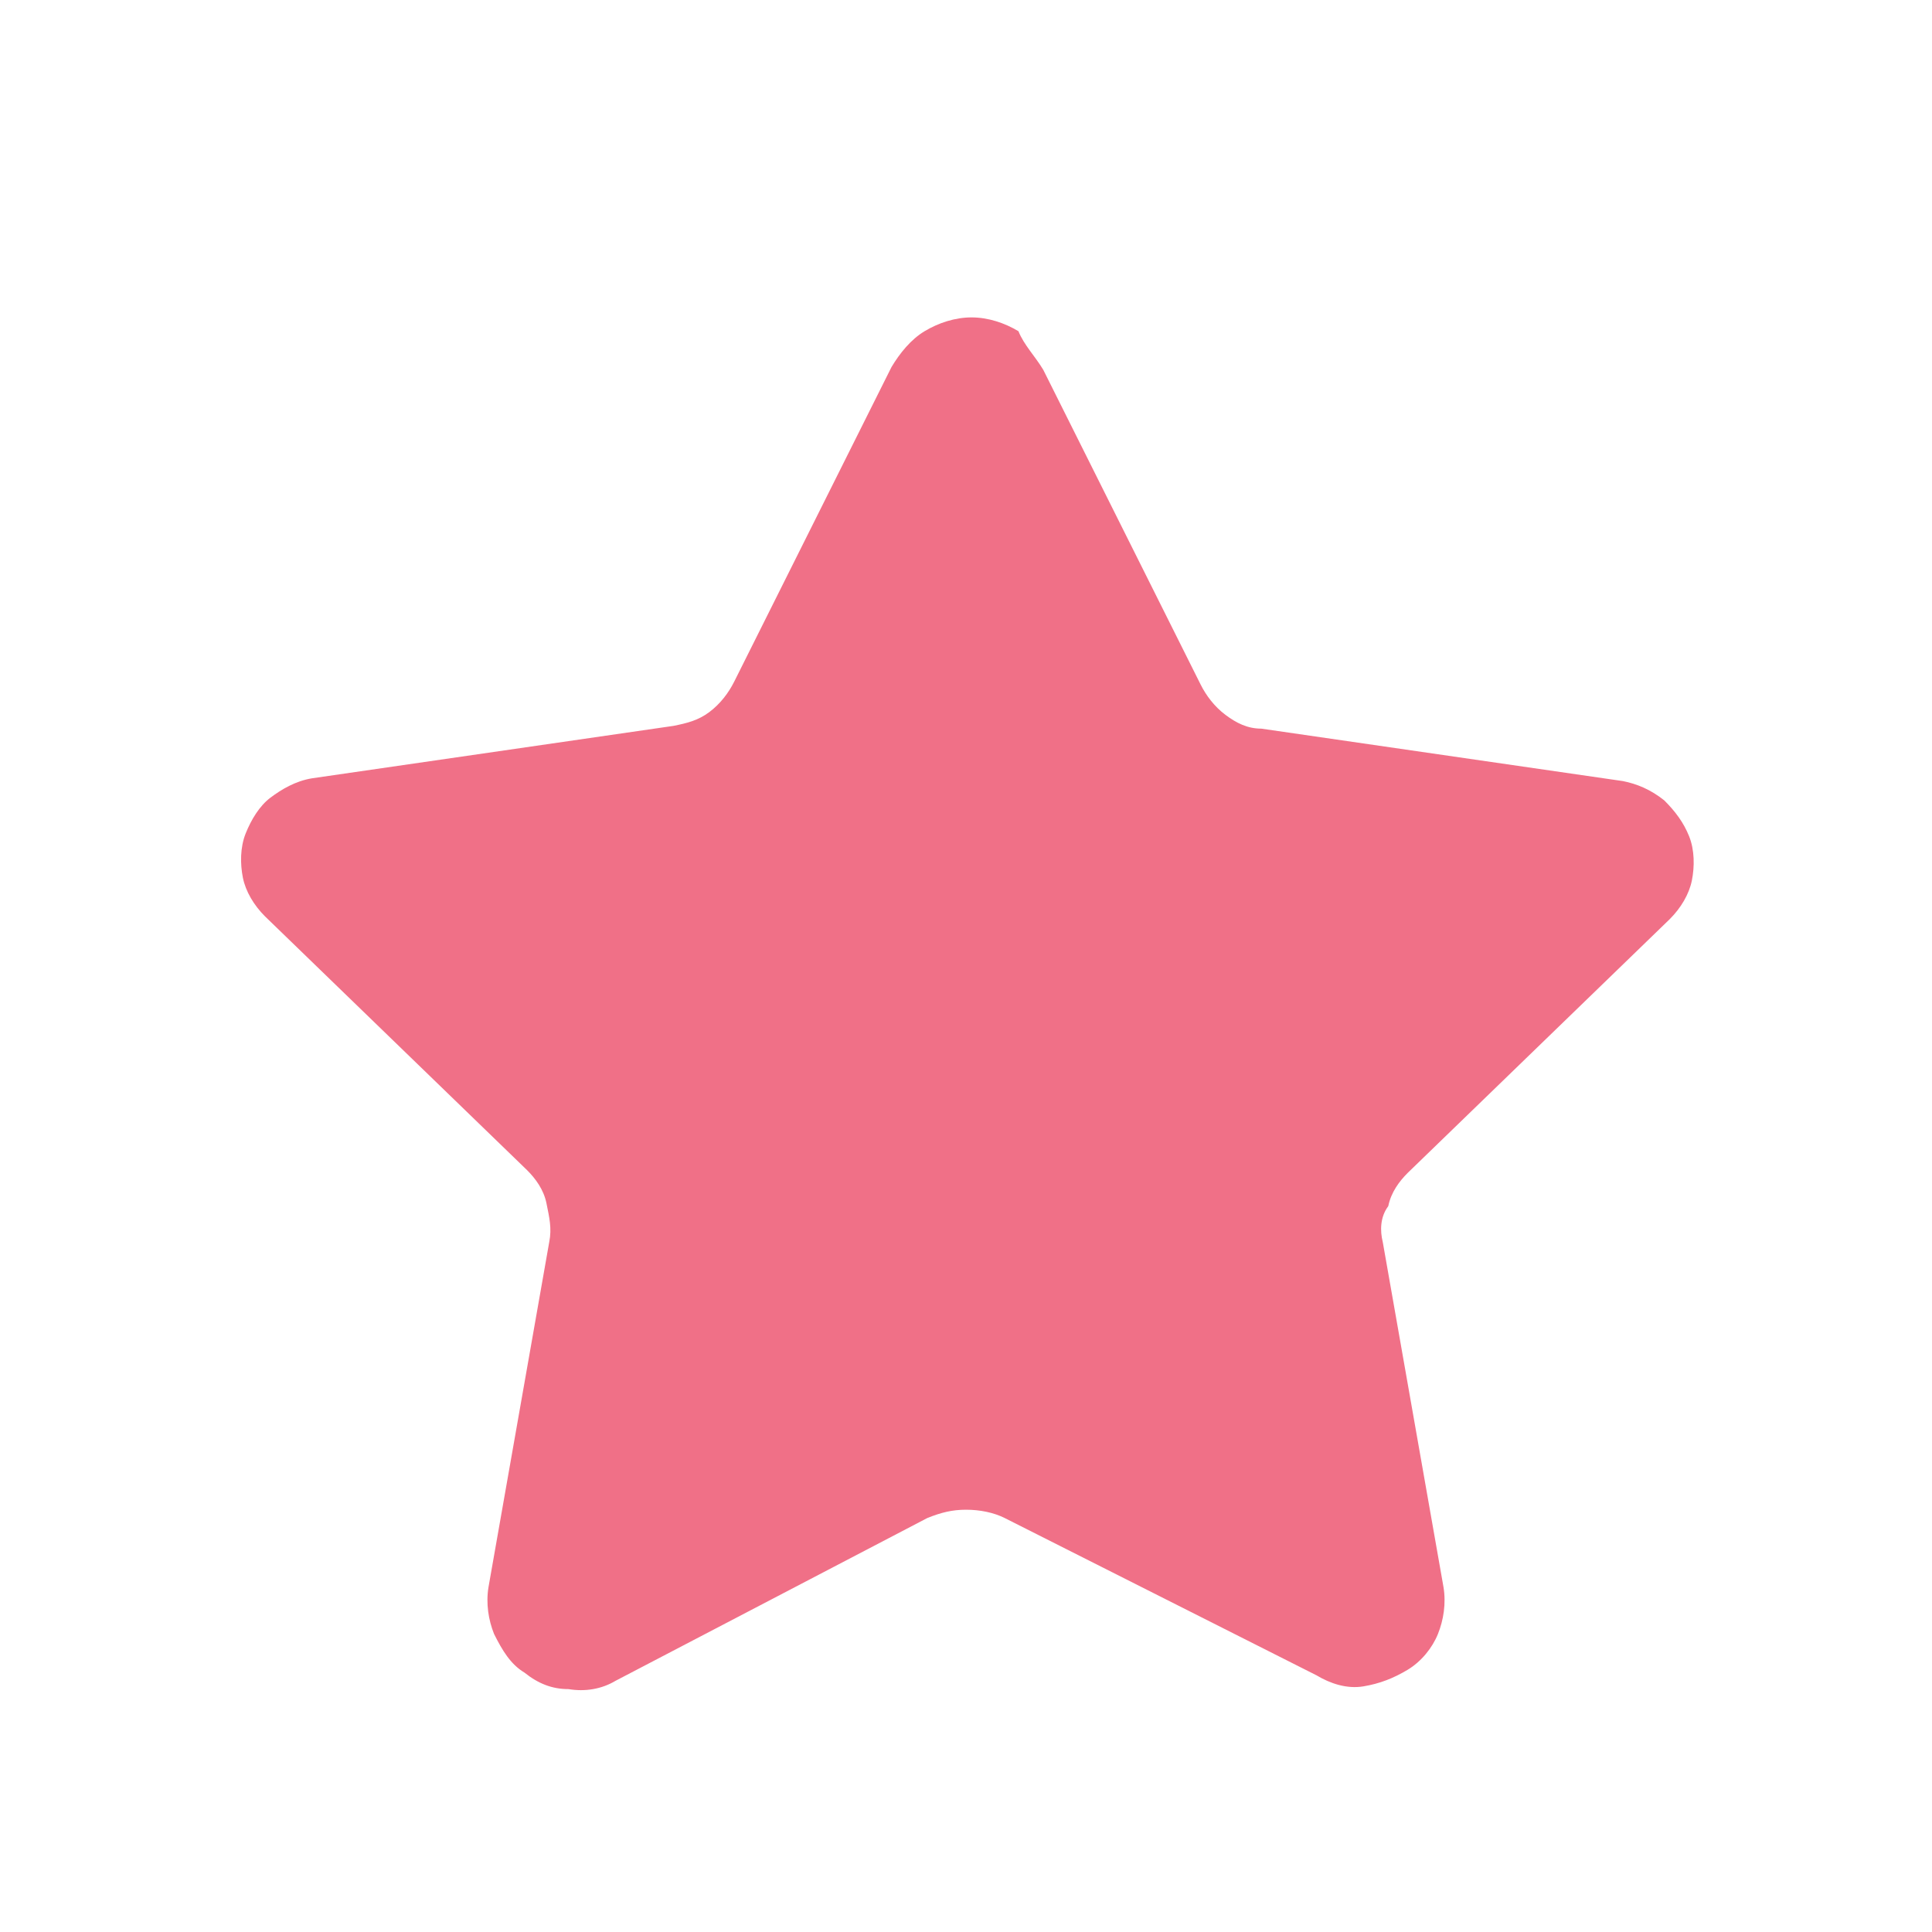 <?xml version="1.0" encoding="utf-8"?>
<!-- Generator: Adobe Illustrator 26.5.0, SVG Export Plug-In . SVG Version: 6.00 Build 0)  -->
<svg version="1.1" id="Warstwa_1" xmlns="http://www.w3.org/2000/svg" xmlns:xlink="http://www.w3.org/1999/xlink" x="0px" y="0px"
	 viewBox="0 0 70 70" style="enable-background:new 0 0 70 70;" xml:space="preserve">
<style type="text/css">
	.st0{fill:#F07087;enable-background:new    ;}
</style>
<path class="st0" d="M37.8,13.4l5.7,11.4c0.2,0.4,0.5,0.8,0.9,1.1c0.4,0.3,0.8,0.5,1.3,0.5l13.1,1.9c0.5,0.1,1,0.3,1.5,0.7
	c0.4,0.4,0.7,0.8,0.9,1.3c0.2,0.5,0.2,1.1,0.1,1.6c-0.1,0.5-0.4,1-0.8,1.4l-9.5,9.2c-0.3,0.3-0.6,0.7-0.7,1.2
	C50,44.1,50,44.6,50.1,45l2.2,12.5c0.1,0.6,0,1.2-0.2,1.7c-0.2,0.5-0.6,1-1.1,1.3c-0.5,0.3-1,0.5-1.6,0.6s-1.2-0.1-1.7-0.4L36.4,55
	c-0.4-0.2-0.9-0.3-1.4-0.3s-0.9,0.1-1.4,0.3l-11.3,5.9c-0.5,0.3-1.1,0.4-1.7,0.3c-0.6,0-1.1-0.2-1.6-0.6c-0.5-0.3-0.8-0.8-1.1-1.4
	c-0.2-0.5-0.3-1.1-0.2-1.7L19.9,45c0.1-0.5,0-0.9-0.1-1.4c-0.1-0.5-0.4-0.9-0.7-1.2l-9.5-9.2c-0.4-0.4-0.7-0.9-0.8-1.4
	c-0.1-0.5-0.1-1.1,0.1-1.6c0.2-0.5,0.5-1,0.9-1.3c0.4-0.3,0.9-0.6,1.5-0.7l13.1-1.9c0.5-0.1,0.9-0.2,1.3-0.5
	c0.4-0.3,0.7-0.7,0.9-1.1l5.7-11.4c0.3-0.5,0.7-1,1.2-1.3c0.5-0.3,1.1-0.5,1.7-0.5s1.2,0.2,1.7,0.5C37.1,12.5,37.5,12.9,37.8,13.4z"
	/>
</svg>
